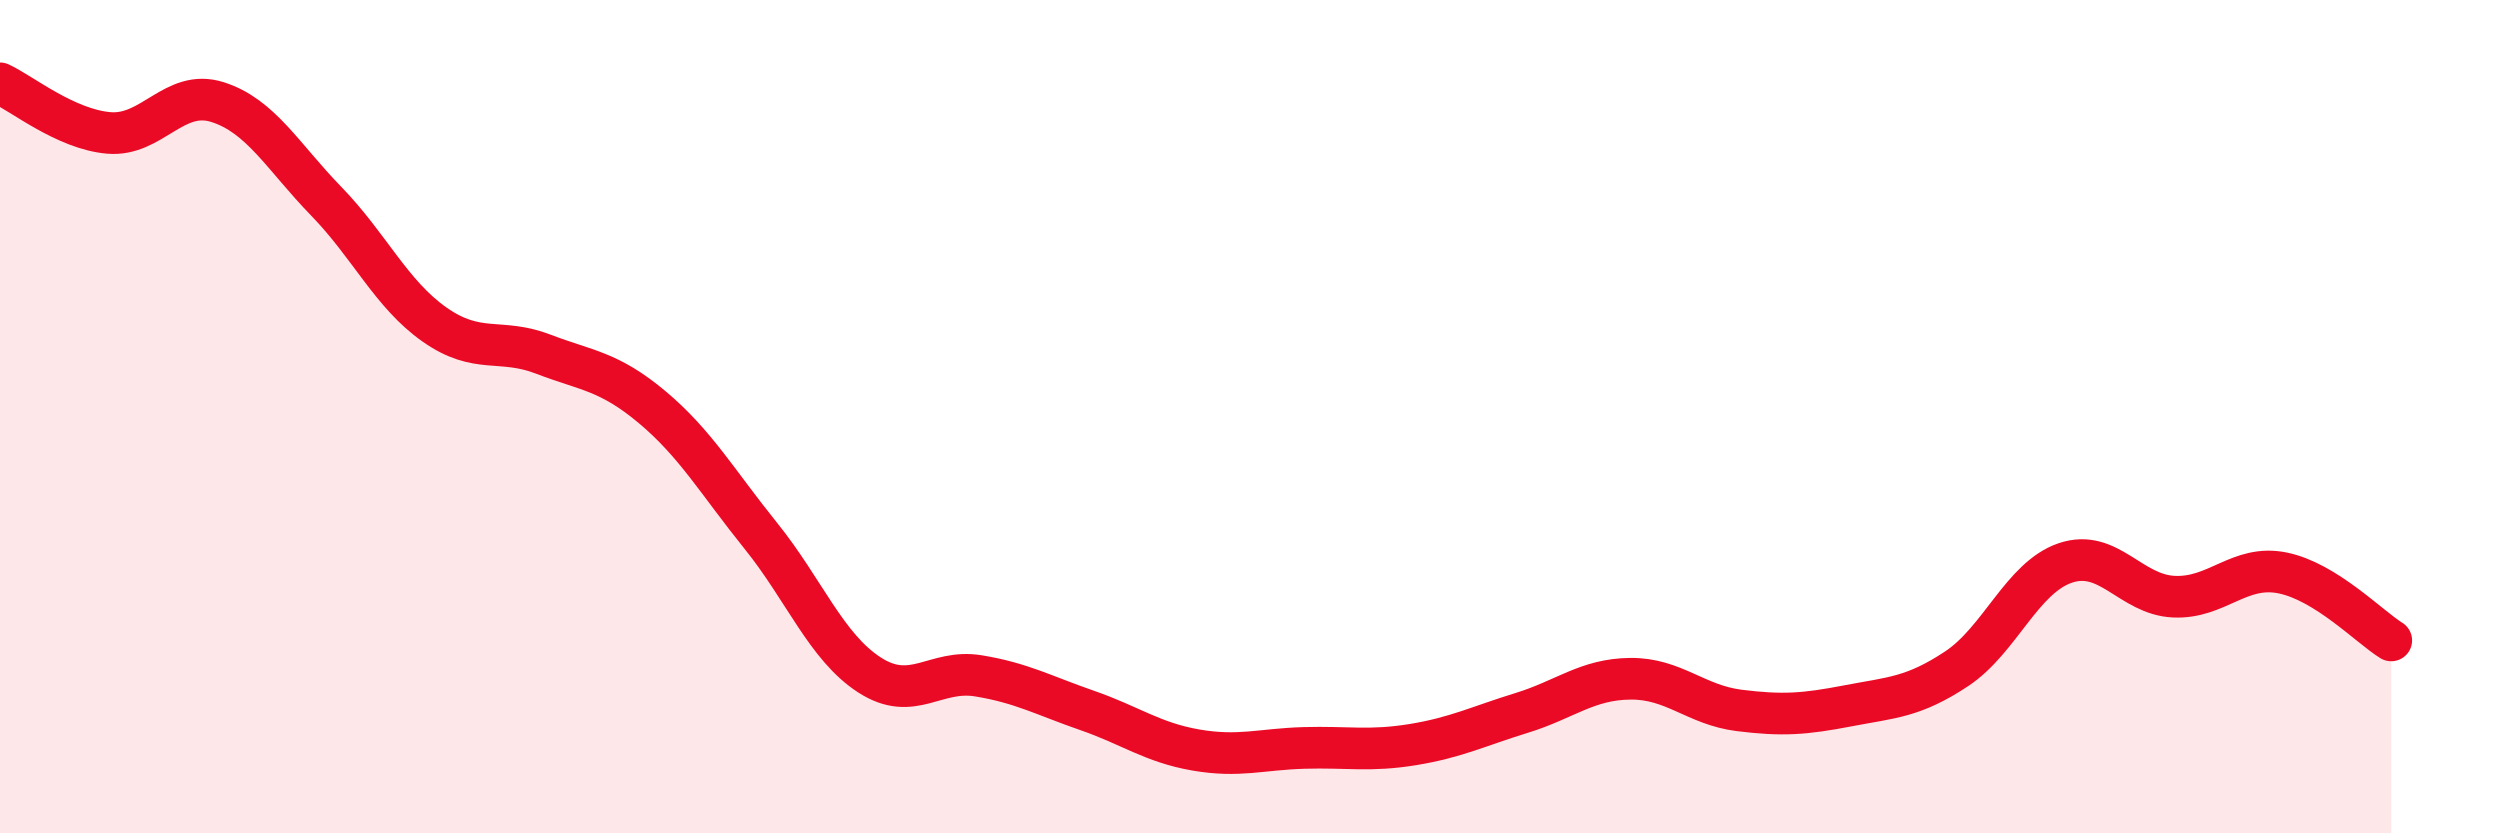 
    <svg width="60" height="20" viewBox="0 0 60 20" xmlns="http://www.w3.org/2000/svg">
      <path
        d="M 0,2 C 0.52,2.24 1.57,3.1 2.61,3.19 C 3.65,3.28 4.18,2.12 5.22,2.45 C 6.26,2.78 6.79,3.76 7.83,4.83 C 8.87,5.9 9.39,7.06 10.43,7.79 C 11.47,8.52 12,8.1 13.04,8.5 C 14.08,8.9 14.61,8.9 15.65,9.77 C 16.69,10.64 17.22,11.57 18.26,12.86 C 19.3,14.15 19.83,15.53 20.87,16.2 C 21.91,16.87 22.44,16.05 23.48,16.22 C 24.52,16.39 25.05,16.69 26.09,17.05 C 27.13,17.41 27.66,17.82 28.7,18 C 29.74,18.18 30.26,17.98 31.3,17.95 C 32.34,17.92 32.87,18.04 33.91,17.87 C 34.95,17.7 35.48,17.43 36.52,17.11 C 37.56,16.79 38.09,16.3 39.13,16.29 C 40.17,16.28 40.7,16.92 41.74,17.05 C 42.78,17.18 43.31,17.14 44.35,16.94 C 45.39,16.74 45.92,16.74 46.96,16.05 C 48,15.36 48.53,13.86 49.57,13.51 C 50.61,13.16 51.13,14.27 52.17,14.32 C 53.21,14.37 53.74,13.54 54.78,13.75 C 55.82,13.96 56.87,15.05 57.39,15.37L57.39 20L0 20Z"
        fill="#EB0A25"
        opacity="0.1"
        stroke-linecap="round"
        stroke-linejoin="round"
      />
      <path
        d="M 0,2 C 0.52,2.24 1.57,3.1 2.61,3.19 C 3.65,3.28 4.18,2.12 5.22,2.45 C 6.26,2.78 6.79,3.76 7.83,4.83 C 8.87,5.9 9.39,7.06 10.43,7.79 C 11.47,8.52 12,8.1 13.04,8.5 C 14.08,8.9 14.61,8.9 15.65,9.77 C 16.69,10.64 17.22,11.57 18.26,12.86 C 19.3,14.15 19.83,15.53 20.87,16.2 C 21.91,16.87 22.44,16.05 23.48,16.22 C 24.52,16.39 25.05,16.69 26.09,17.05 C 27.13,17.41 27.66,17.82 28.7,18 C 29.74,18.18 30.26,17.98 31.3,17.95 C 32.34,17.92 32.87,18.04 33.91,17.87 C 34.95,17.7 35.48,17.43 36.52,17.11 C 37.56,16.79 38.09,16.3 39.13,16.29 C 40.17,16.28 40.7,16.92 41.74,17.05 C 42.78,17.18 43.31,17.14 44.35,16.94 C 45.39,16.74 45.92,16.74 46.96,16.05 C 48,15.36 48.53,13.86 49.57,13.51 C 50.61,13.16 51.13,14.27 52.17,14.32 C 53.21,14.37 53.74,13.54 54.78,13.75 C 55.82,13.96 56.87,15.05 57.39,15.37"
        stroke="#EB0A25"
        stroke-width="1"
        fill="none"
        stroke-linecap="round"
        stroke-linejoin="round"
      />
    </svg>
  